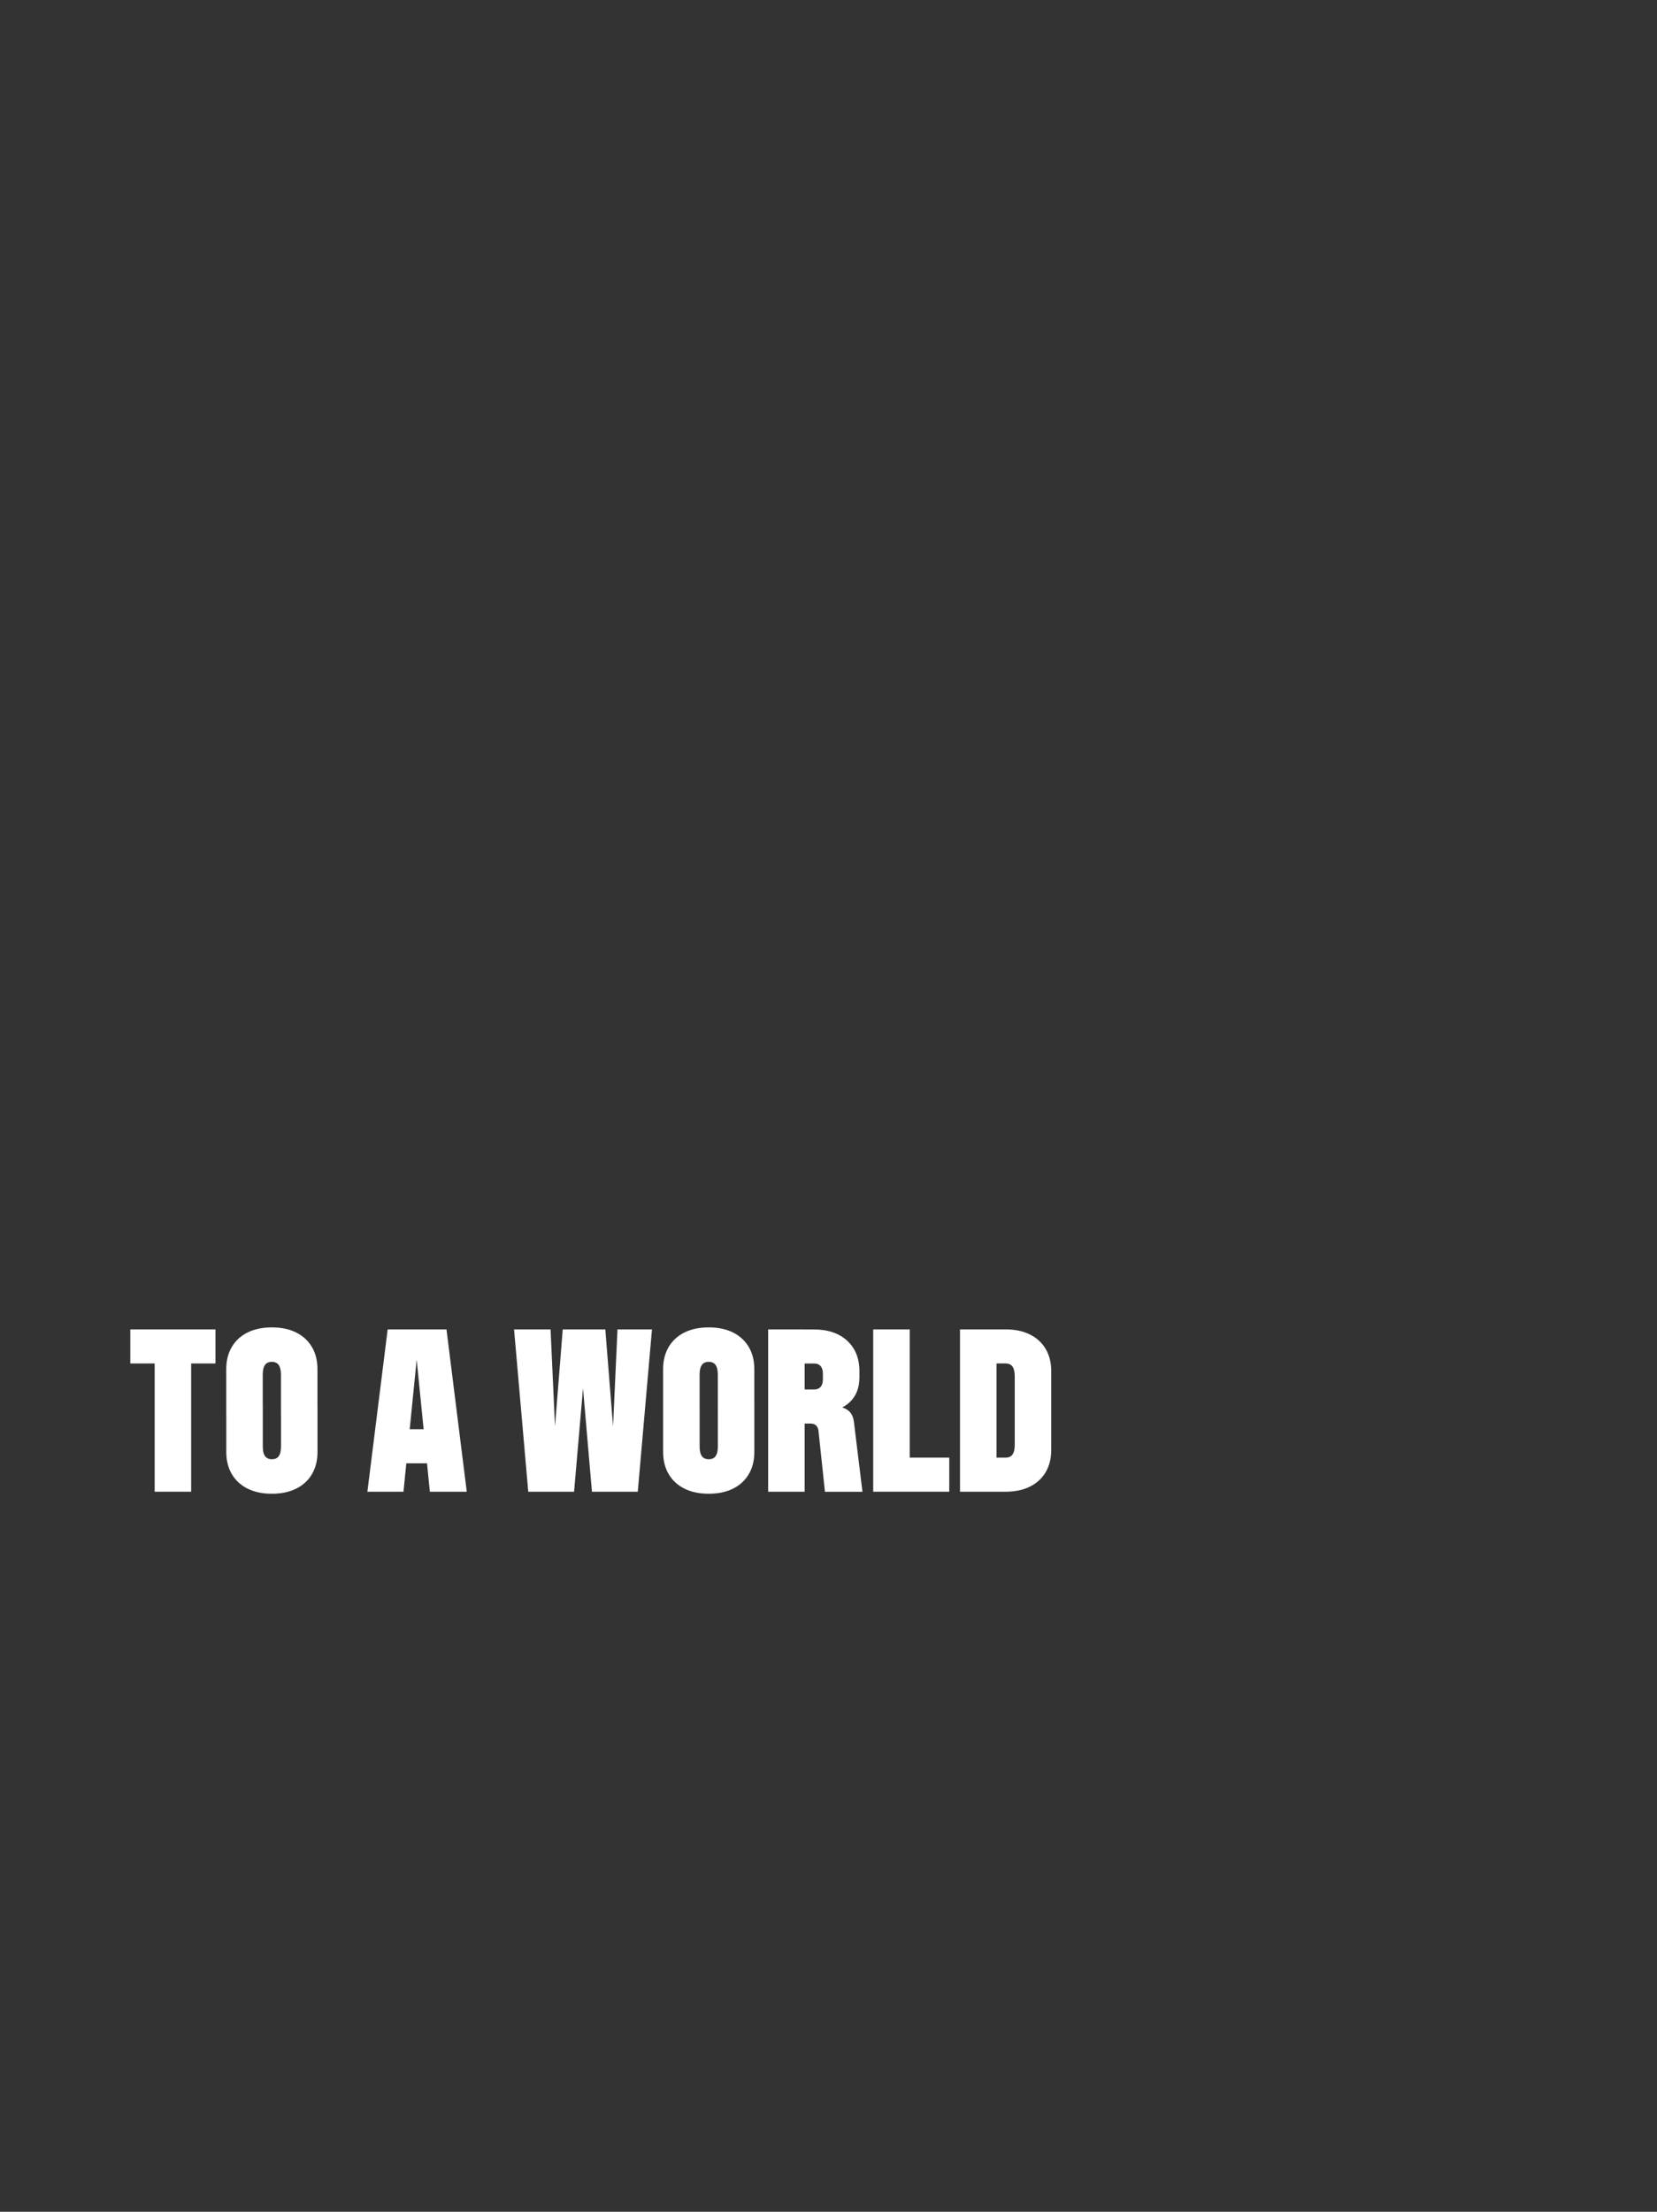 <?xml version="1.0" encoding="UTF-8"?><svg id="Layer_3" xmlns="http://www.w3.org/2000/svg" viewBox="0 0 768 1024.71"><rect x="0" y="0" width="768" height="1024.71" fill="#333333" stroke="none"/><path d="M60.4,615.91h39.48v15.79h-39.48v-15.79ZM88.6,615.91v75.2h-16.92v-75.2h16.92Z" style="fill:#fff;"/><path d="M122.81,632.41c-.69.97-1.03,2.46-1.03,4.47v18.52h-16.92v-21.06c0-3.95.86-7.38,2.58-10.29,1.72-2.91,4.17-5.15,7.33-6.72,3.16-1.57,6.91-2.35,11.23-2.35s8.07.78,11.23,2.35c3.16,1.57,5.61,3.81,7.33,6.72,1.72,2.91,2.58,6.34,2.58,10.29v21.06h-16.92v-18.52c0-2-.35-3.49-1.03-4.47-.69-.97-1.75-1.46-3.2-1.46s-2.51.49-3.2,1.46ZM129.21,674.61c.69-.97,1.03-2.46,1.03-4.46v-18.52h16.92v21.06c0,3.95-.86,7.38-2.58,10.29-1.72,2.91-4.17,5.16-7.33,6.72-3.17,1.57-6.91,2.35-11.23,2.35s-8.07-.78-11.23-2.35c-3.17-1.56-5.61-3.81-7.33-6.72-1.72-2.91-2.58-6.34-2.58-10.29v-21.06h16.92v18.52c0,2.01.34,3.49,1.03,4.46.69.97,1.75,1.46,3.2,1.46s2.51-.49,3.2-1.46Z" style="fill:#fff;"/><path d="M193.31,627.94l-6.3,63.17h-16.73l9.4-75.2h27.26l9.4,75.2h-17.11l-6.3-63.17h.38ZM198.2,662.16l1.6,15.79h-13.35l1.6-15.79h10.15Z" style="fill:#fff;"/><path d="M269.55,635.65h1.32l-4.79,55.46h-21.24l-6.58-75.2h16.92l2.54,55.46h-1.32l4.42-55.46h19.74l4.42,55.46h-1.32l2.54-55.46h15.98l-6.58,75.2h-21.24l-4.79-55.46Z" style="fill:#fff;"/><path d="M325.29,632.41c-.69.97-1.03,2.46-1.03,4.47v18.52h-16.92v-21.06c0-3.95.86-7.38,2.58-10.29,1.72-2.91,4.17-5.15,7.33-6.72,3.16-1.57,6.91-2.35,11.23-2.35s8.07.78,11.23,2.35c3.16,1.57,5.61,3.81,7.33,6.72s2.58,6.34,2.58,10.29v21.06h-16.92v-18.52c0-2-.34-3.49-1.03-4.47-.69-.97-1.75-1.46-3.2-1.46s-2.51.49-3.2,1.46ZM331.68,674.61c.69-.97,1.03-2.46,1.03-4.46v-18.52h16.92v21.06c0,3.95-.86,7.38-2.58,10.29s-4.17,5.16-7.33,6.72c-3.17,1.57-6.91,2.35-11.23,2.35s-8.07-.78-11.23-2.35c-3.17-1.56-5.61-3.81-7.33-6.72-1.72-2.91-2.58-6.34-2.58-10.29v-21.06h16.92v18.52c0,2.01.34,3.49,1.03,4.46.69.97,1.75,1.46,3.2,1.46s2.51-.49,3.2-1.46Z" style="fill:#fff;"/><path d="M372.95,615.91v75.2h-16.92v-75.2h16.92ZM378.26,660.42c-.6-.59-1.49-.89-2.68-.89h-4.51v-15.79h6.39c1.25,0,2.22-.41,2.91-1.22.69-.81,1.03-2,1.03-3.57v-2.44c0-1.57-.35-2.76-1.03-3.57-.69-.81-1.66-1.22-2.91-1.22h-6.39v-15.79h6.11c6.52,0,11.67,1.74,15.46,5.22,3.79,3.48,5.69,8.19,5.69,14.15v2.82c0,4.95-1.57,8.85-4.7,11.7-3.13,2.85-7.4,4.28-12.78,4.28l7.14-2.54c2.38.31,4.21,1.05,5.5,2.21,1.28,1.16,2.05,2.87,2.3,5.12l3.95,32.24h-17.39l-3.01-28.39c-.13-.94-.49-1.71-1.08-2.3Z" style="fill:#fff;"/><path d="M421.64,615.91v75.2h-16.92v-75.2h16.92ZM419.76,675.32h20.21v15.79h-20.21v-15.79Z" style="fill:#fff;"/><path d="M461.87,615.91v75.2h-16.92v-75.2h16.92ZM459.99,615.91h6.11c4.32,0,8.07.78,11.23,2.35,3.16,1.57,5.61,3.81,7.33,6.72,1.72,2.91,2.58,6.35,2.58,10.29v21.06h-16.92v-18.71c0-2-.35-3.49-1.03-4.47-.69-.97-1.75-1.46-3.2-1.46h-6.11v-15.79ZM469.29,673.86c.69-.97,1.03-2.46,1.03-4.46v-16.83h16.92v19.18c0,3.95-.86,7.38-2.58,10.29-1.72,2.91-4.17,5.16-7.33,6.72-3.17,1.57-6.91,2.35-11.23,2.35h-6.11v-15.79h6.11c1.44,0,2.51-.49,3.2-1.46Z" style="fill:#fff;"/></svg>